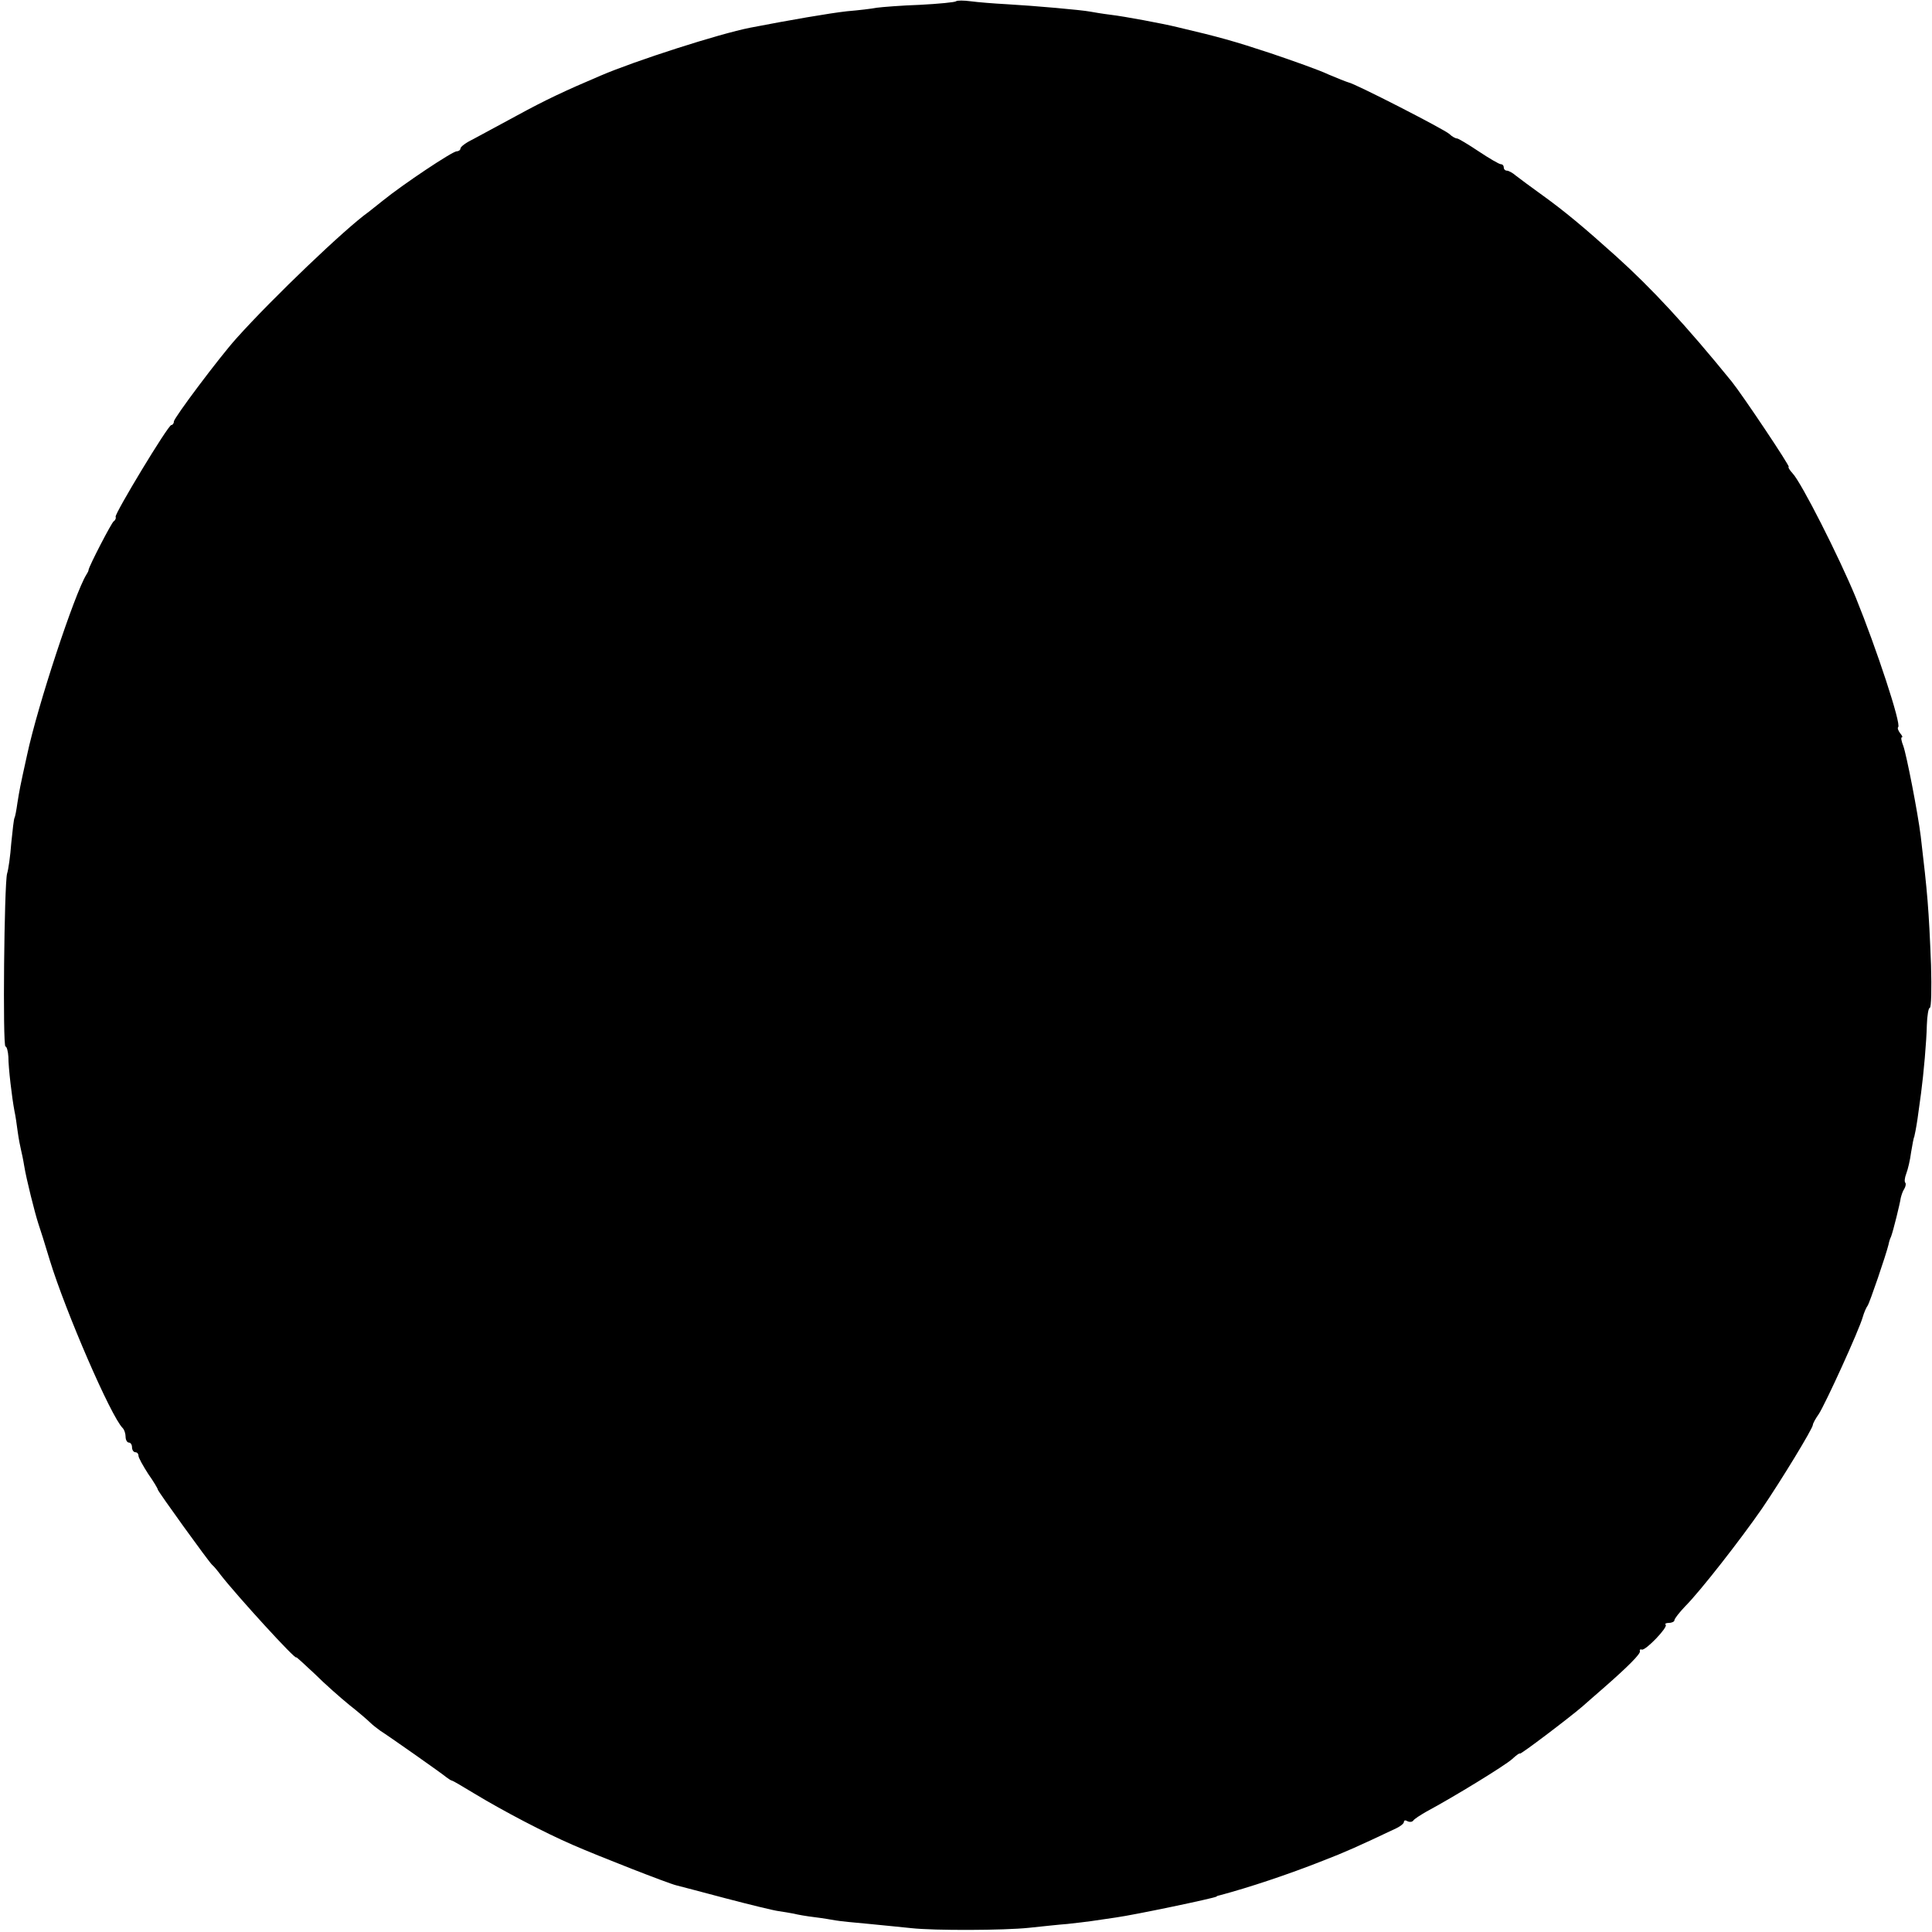 <?xml version="1.0" standalone="no"?>
<!DOCTYPE svg PUBLIC "-//W3C//DTD SVG 20010904//EN"
 "http://www.w3.org/TR/2001/REC-SVG-20010904/DTD/svg10.dtd">
<svg version="1.0" xmlns="http://www.w3.org/2000/svg"
 width="600pt" height="600pt" viewBox="0 0 600 600"
 preserveAspectRatio="xMidYMid meet">
<g transform="translate(0,600) scale(0.1,-0.1)"
fill="#000000" stroke="none">
<path d="M2969 5996 c-3 -3 -54 -8 -112 -11 -59 -2 -119 -7 -134 -9 -15 -3
-57 -8 -93 -11 -54 -6 -176 -27 -300 -51 -97 -19 -358 -103 -465 -149 -113
-48 -172 -76 -260 -124 -55 -30 -117 -63 -137 -74 -21 -10 -38 -23 -38 -28 0
-5 -6 -9 -12 -9 -13 0 -166 -102 -229 -153 -19 -15 -39 -31 -44 -35 -71 -50
-300 -269 -411 -393 -53 -59 -194 -247 -194 -258 0 -6 -4 -11 -8 -11 -10 0
-176 -275 -173 -285 2 -4 -1 -11 -6 -14 -7 -5 -76 -138 -78 -151 0 -3 -3 -9
-7 -15 -36 -58 -151 -405 -184 -560 -23 -104 -23 -106 -30 -149 -3 -22 -7 -43
-9 -46 -2 -3 -6 -38 -10 -78 -3 -41 -9 -83 -13 -95 -9 -34 -14 -537 -5 -537 4
0 8 -15 9 -32 0 -34 11 -127 19 -169 3 -13 7 -41 10 -64 3 -22 8 -47 10 -55 2
-8 7 -31 10 -50 7 -43 33 -146 44 -180 5 -14 21 -65 36 -115 49 -159 189 -483
226 -520 5 -5 9 -17 9 -27 0 -10 5 -18 10 -18 6 0 10 -7 10 -15 0 -8 5 -15 10
-15 6 0 10 -5 10 -11 0 -6 14 -31 30 -56 17 -24 30 -46 30 -49 0 -5 160 -227
169 -234 4 -3 16 -17 27 -32 50 -64 234 -266 234 -255 0 2 26 -22 58 -52 31
-31 80 -74 107 -96 28 -22 57 -47 65 -55 8 -8 23 -19 31 -25 24 -15 192 -133
206 -145 7 -5 14 -10 17 -10 2 0 33 -18 69 -40 91 -55 219 -122 307 -160 80
-35 295 -119 320 -125 8 -2 77 -20 152 -40 76 -20 150 -38 165 -40 15 -2 37
-6 48 -8 11 -3 40 -8 65 -11 25 -3 54 -8 65 -10 11 -2 58 -7 105 -11 47 -5
105 -10 130 -13 72 -8 289 -7 365 1 39 4 93 10 120 12 28 3 61 7 75 9 14 2 48
7 75 11 58 8 306 60 313 65 1 2 5 3 10 4 90 24 211 64 322 108 65 25 108 44
228 101 12 6 22 14 22 19 0 5 5 6 11 2 6 -3 14 -3 18 2 3 5 22 17 41 28 84 45
244 143 266 163 13 12 24 20 24 17 0 -5 152 110 195 147 11 10 40 35 64 56 79
69 116 107 114 115 -2 4 1 7 6 5 12 -3 81 69 74 77 -4 3 1 6 10 6 9 0 17 4 17
8 0 5 15 24 33 43 48 48 174 210 239 304 60 88 158 249 158 260 0 4 8 19 18
33 20 30 126 262 137 302 4 14 11 30 15 35 6 8 57 157 65 190 1 6 4 17 8 25 7
19 27 100 30 120 2 8 6 21 11 28 4 7 6 16 3 19 -3 3 -2 15 3 28 5 13 12 42 15
66 4 24 8 46 10 49 1 3 6 28 10 55 4 28 9 64 11 80 8 60 17 161 18 212 1 29 5
53 9 53 5 0 6 60 4 133 -7 177 -11 222 -32 400 -9 73 -44 252 -54 280 -6 15
-8 27 -5 27 4 0 1 6 -5 13 -6 8 -9 16 -6 19 10 9 -67 243 -132 403 -52 126
-169 357 -196 385 -10 11 -15 20 -12 20 6 0 -144 224 -177 265 -143 176 -249
290 -360 390 -99 89 -159 139 -227 188 -36 26 -74 54 -84 62 -9 8 -22 15 -27
15 -6 0 -10 5 -10 10 0 6 -4 10 -9 10 -5 0 -36 18 -69 40 -33 22 -63 40 -67
40 -5 0 -16 6 -24 14 -17 15 -292 156 -313 160 -7 2 -35 13 -63 25 -27 13
-109 42 -180 66 -112 37 -158 50 -290 81 -45 11 -163 33 -205 38 -25 3 -54 8
-65 10 -26 5 -172 18 -260 23 -38 2 -88 6 -110 9 -22 3 -43 3 -46 0z"/>
</g>
</svg>
